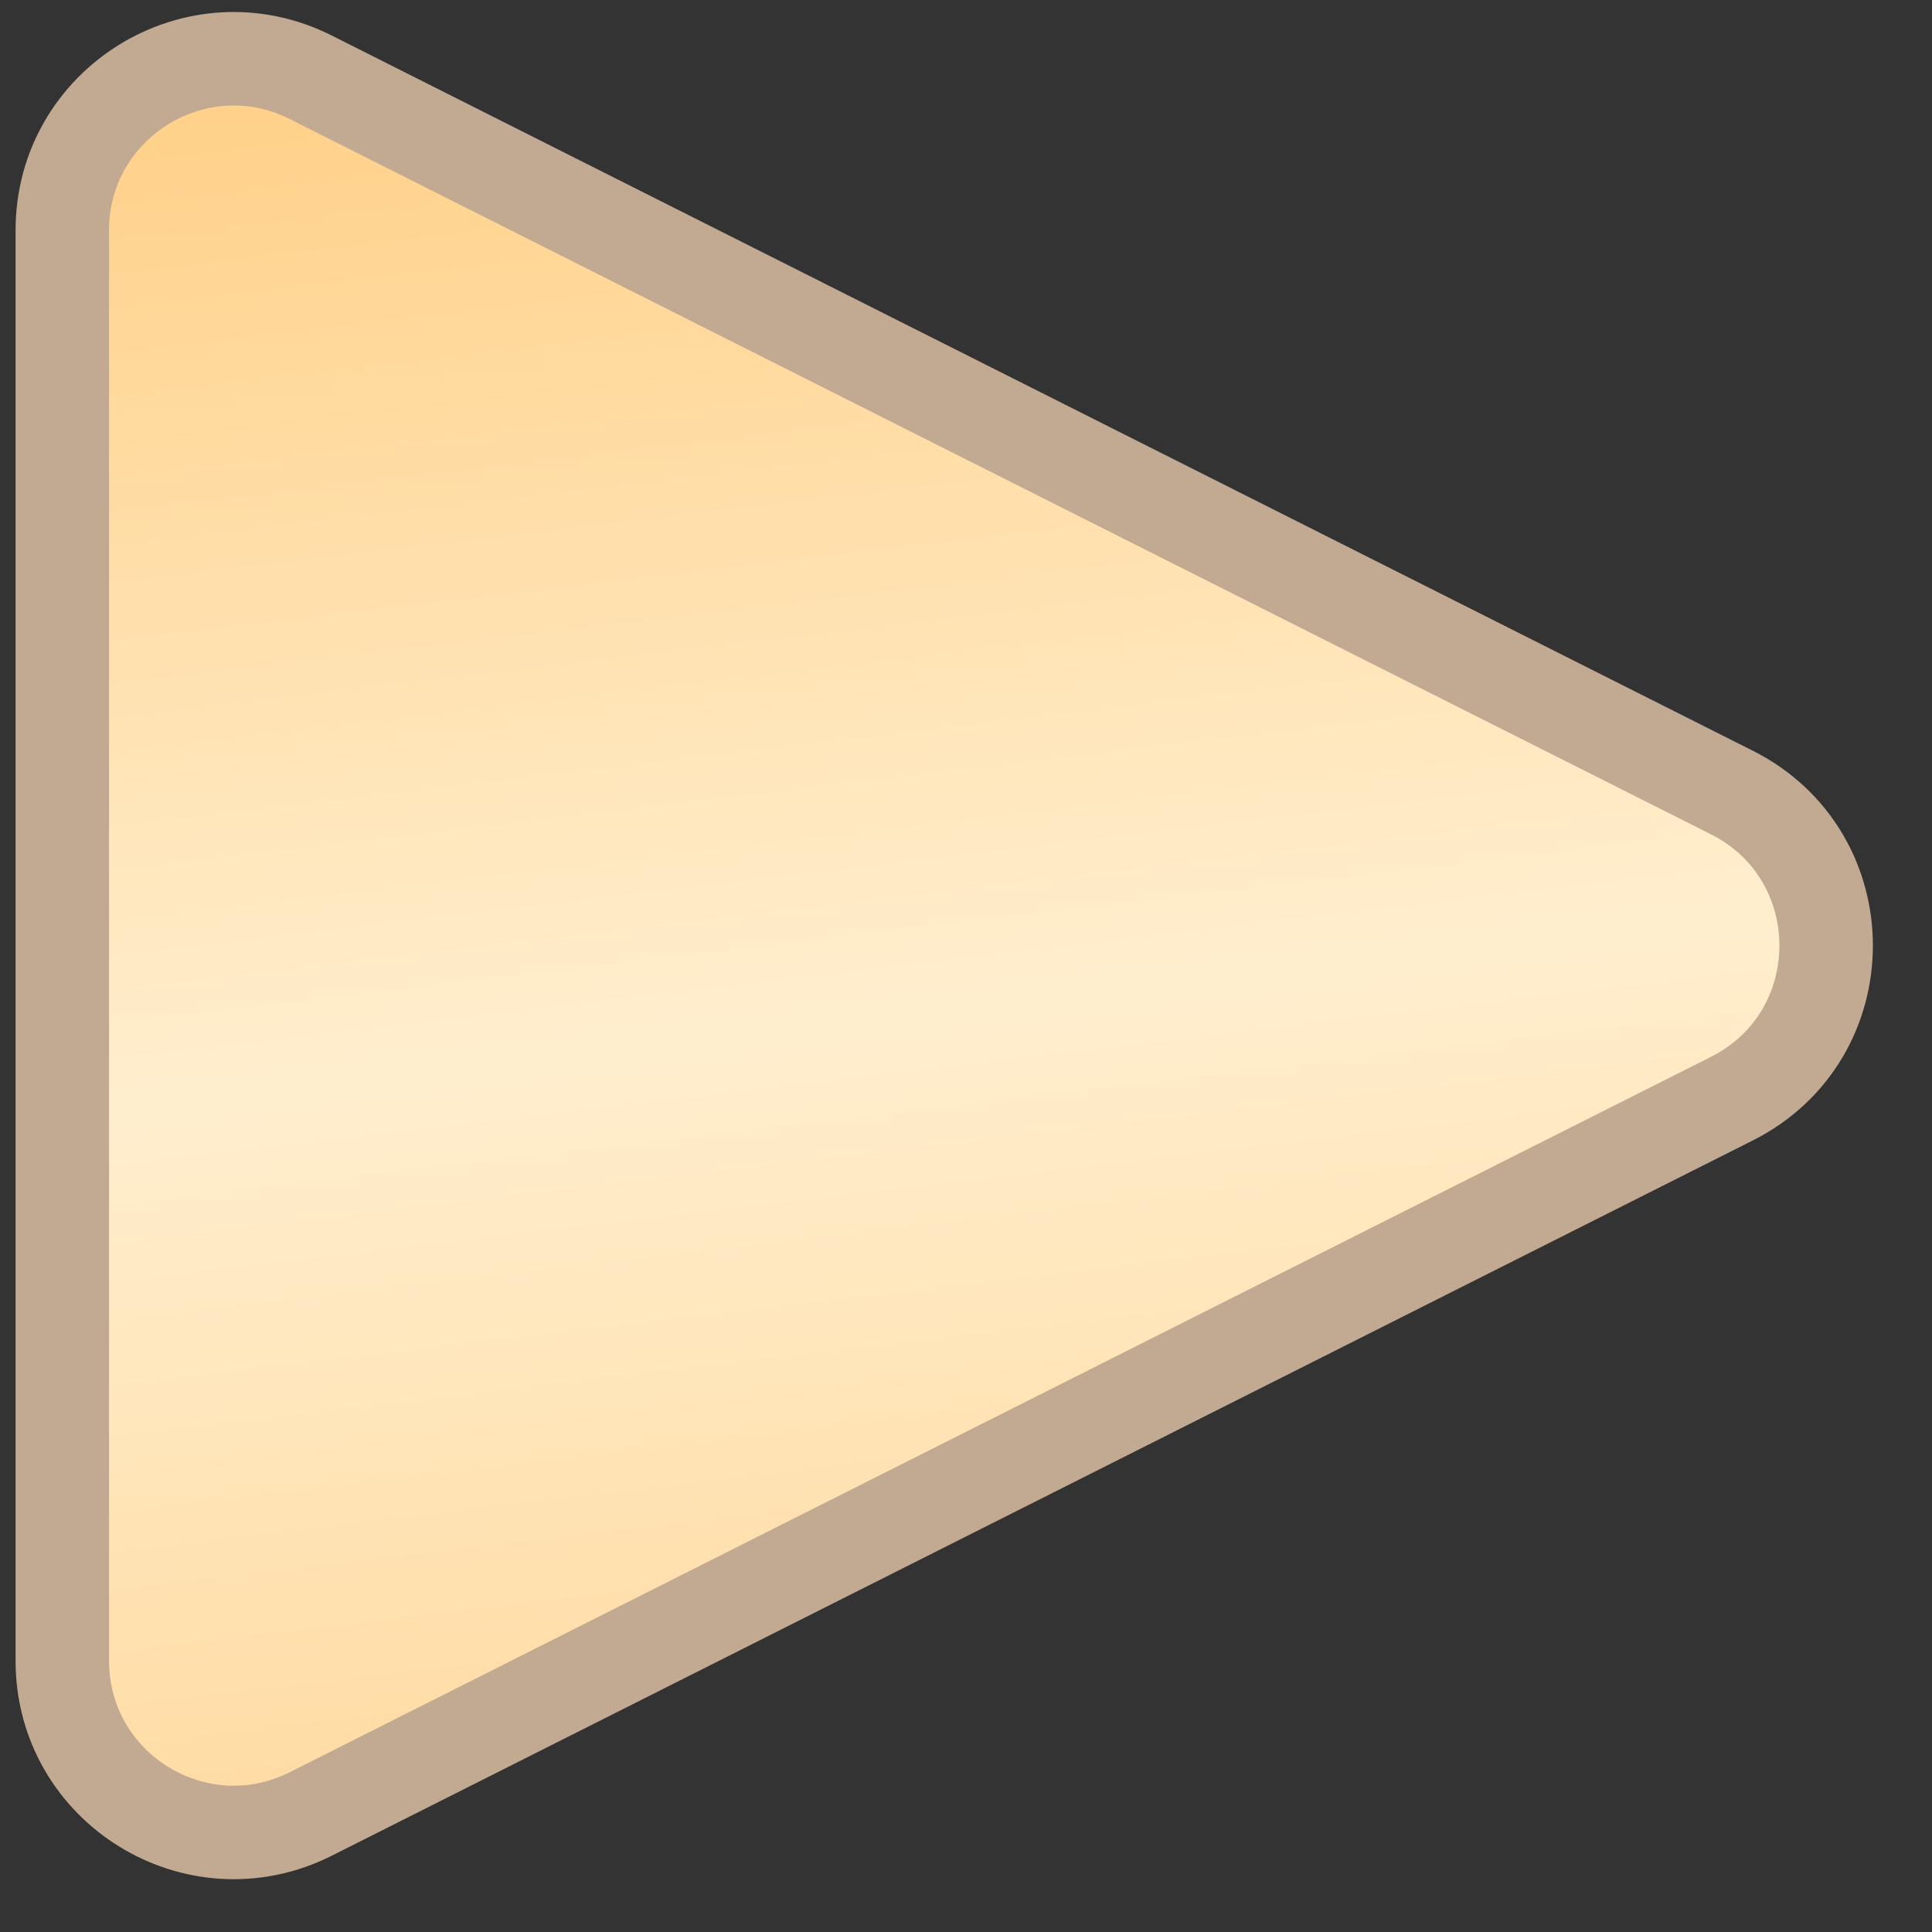 <?xml version="1.0" encoding="UTF-8"?> <svg xmlns="http://www.w3.org/2000/svg" width="31" height="31" viewBox="0 0 31 31" fill="none"><rect x="0" y="0" width="31" height="31" fill="#333333" stroke="none"/> <path d="M4.986 29.106L27.788 17.629C29.806 16.613 29.806 13.732 27.788 12.716L4.986 1.24C3.157 0.319 1 1.649 1 3.696L1 26.65C1 28.697 3.157 30.026 4.986 29.106Z" fill="url(#paint0_linear_489_1682)" stroke="#C2A992" stroke-width="1.5"></path> <defs> <linearGradient id="paint0_linear_489_1682" x1="42.361" y1="35.273" x2="36.939" y2="-10.44" gradientUnits="userSpaceOnUse"> <stop stop-color="#FFCA7B"></stop> <stop offset="0.481" stop-color="#FFEECE"></stop> <stop offset="1" stop-color="#FFC266"></stop> </linearGradient> </defs> </svg> 